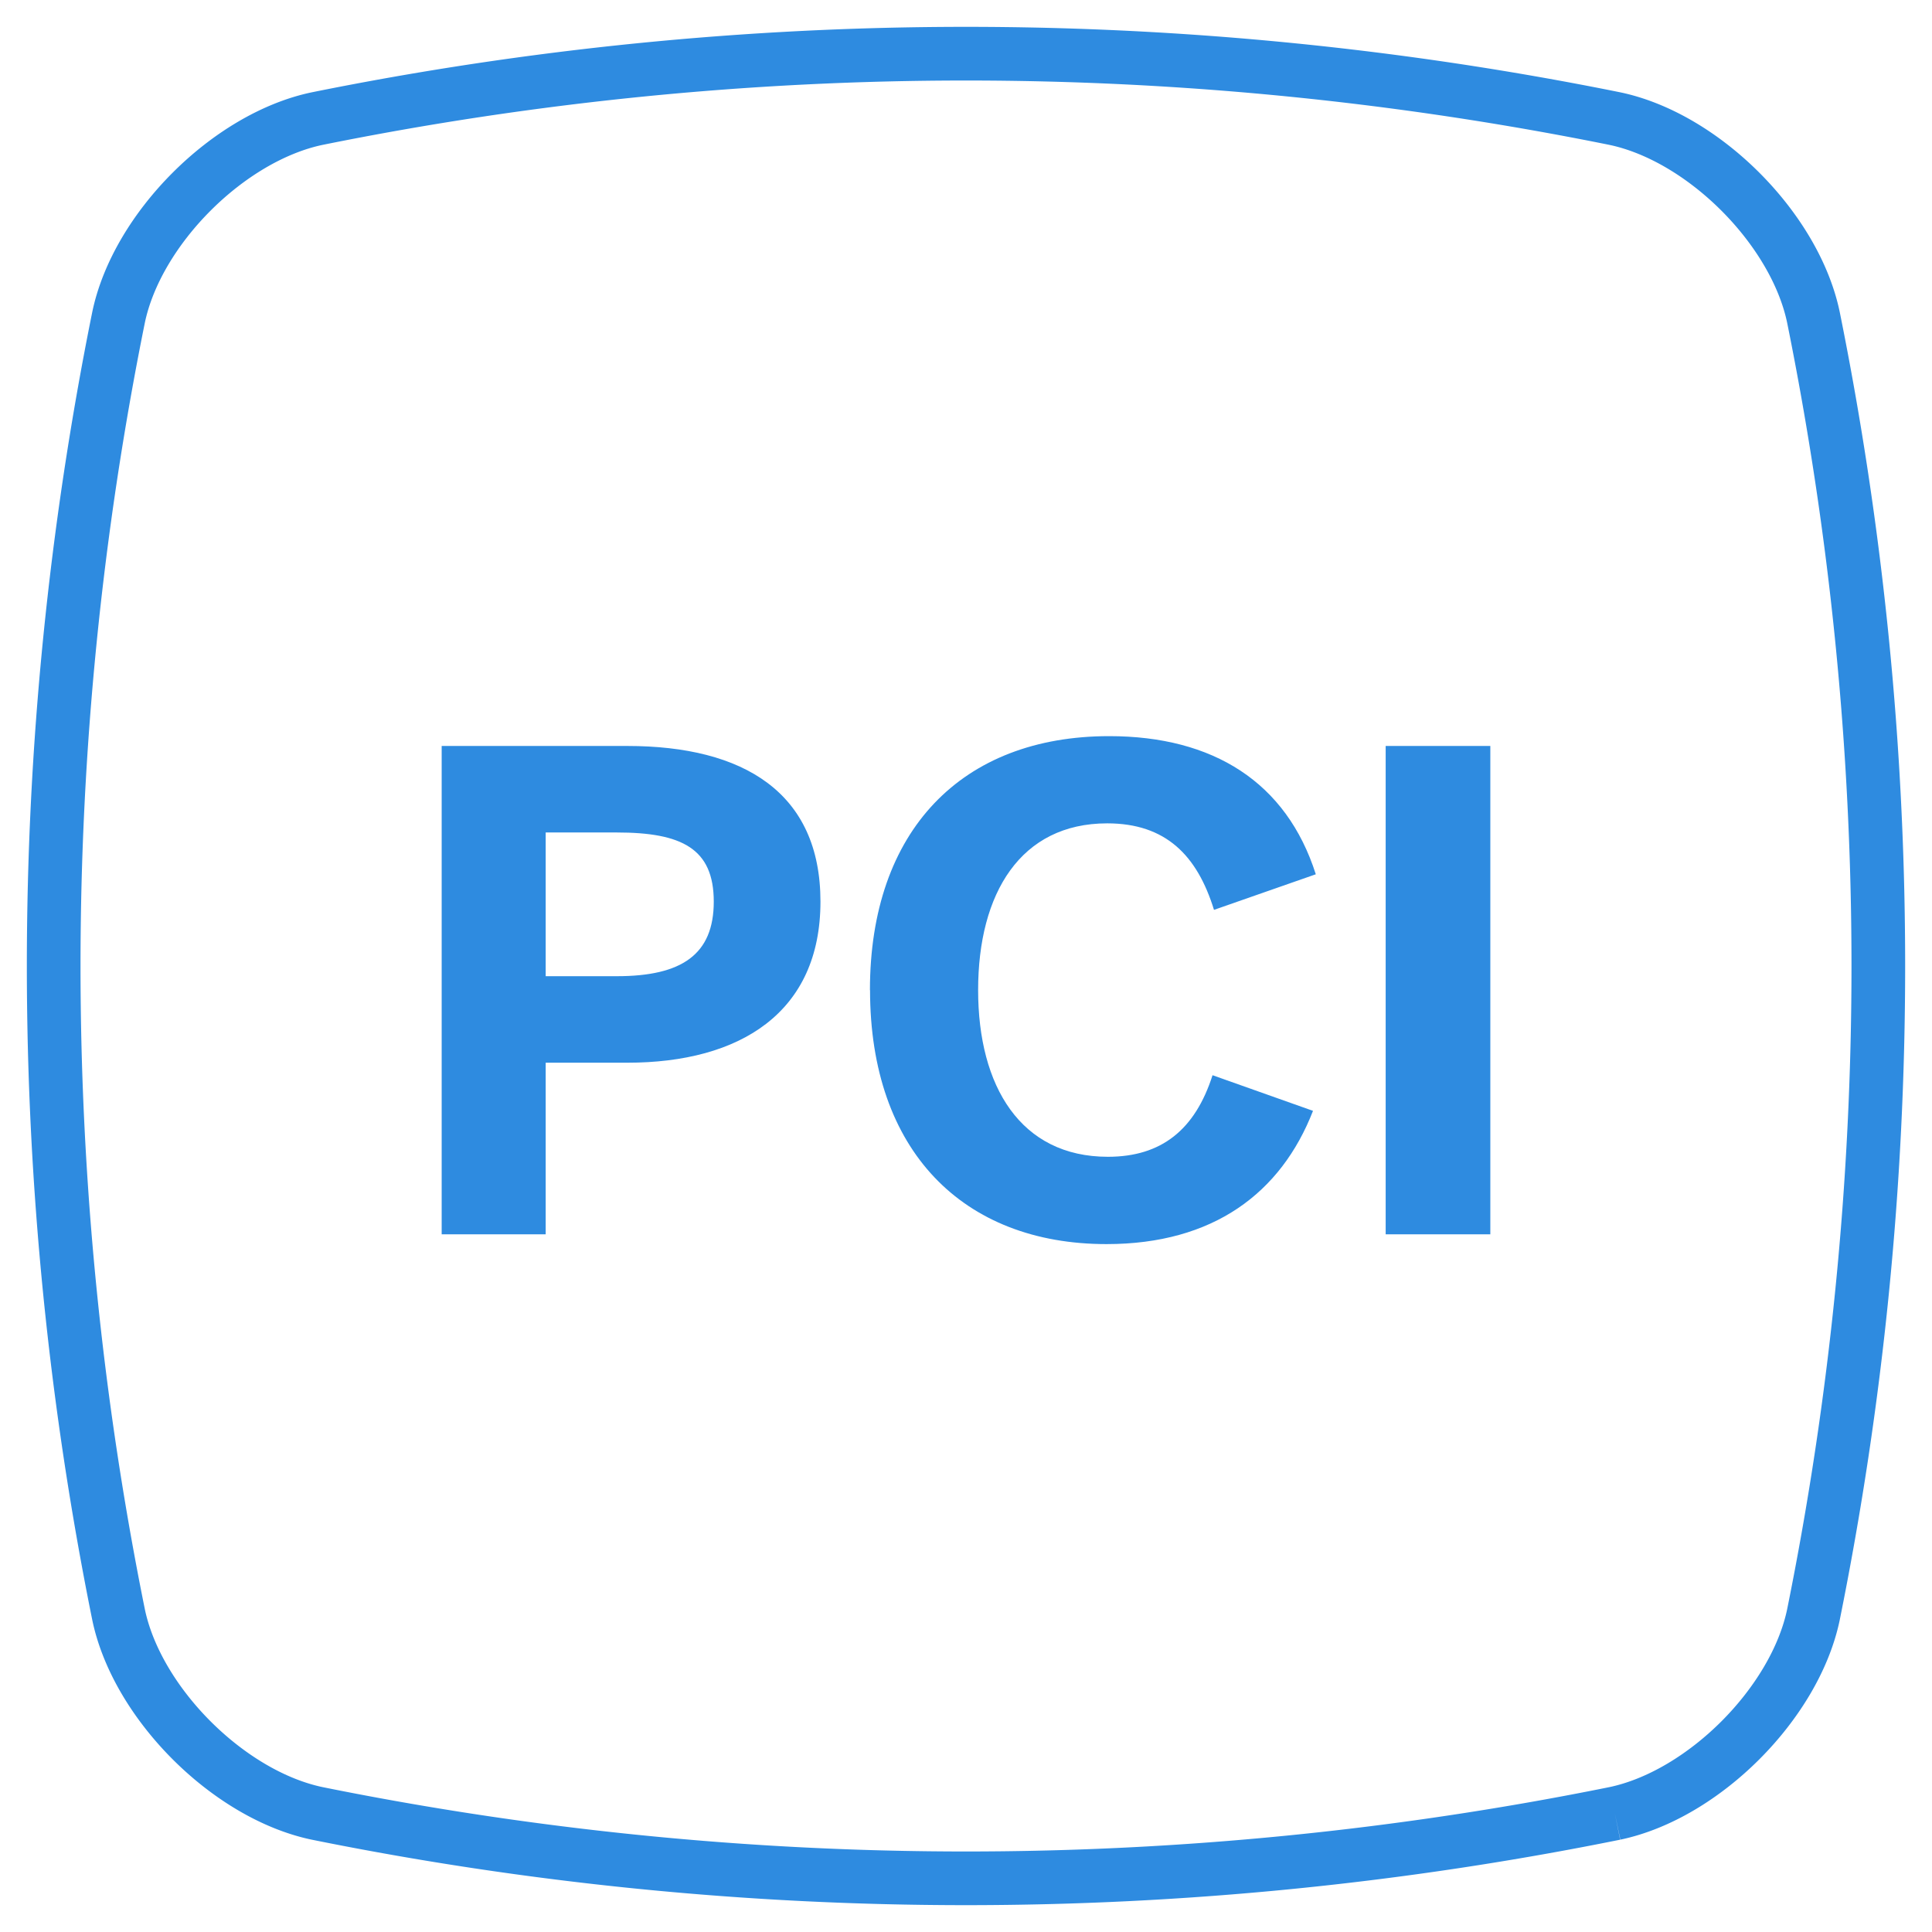 <svg xmlns="http://www.w3.org/2000/svg" width="36" height="36"><g fill="none" fill-rule="evenodd"><path stroke="#2E8BE0" d="M30.09 33.79a61.017 61.017 0 0 1-24.18 0c-1.65-.346-3.354-2.05-3.7-3.7a61.017 61.017 0 0 1 0-24.18c.346-1.65 2.05-3.354 3.7-3.7a61.017 61.017 0 0 1 24.18 0c1.65.346 3.354 2.05 3.7 3.7a61.017 61.017 0 0 1 0 24.18c-.346 1.65-2.05 3.354-3.7 3.7"/><path fill="#2E8BE0" d="M11.688 19.802h-1.52V23H8.23v-9.1h3.458c2.17 0 3.6.87 3.6 2.9 0 2.066-1.494 3.002-3.6 3.002zM13.3 16.8c0-.99-.598-1.288-1.807-1.288h-1.325v2.678h1.325c1.21 0 1.807-.403 1.807-1.39zm2.912 1.65c0 2.99 1.73 4.732 4.407 4.732 1.988 0 3.25-.95 3.847-2.483l-1.872-.664c-.325 1.014-.95 1.52-1.95 1.52-1.625 0-2.418-1.312-2.418-3.106 0-1.807.793-3.107 2.405-3.107 1.092 0 1.677.598 1.99 1.612l1.897-.663c-.547-1.716-1.912-2.574-3.85-2.574-2.742 0-4.458 1.755-4.458 4.732zM25.82 23h1.95v-9.1h-1.95V23z"/></g></svg>